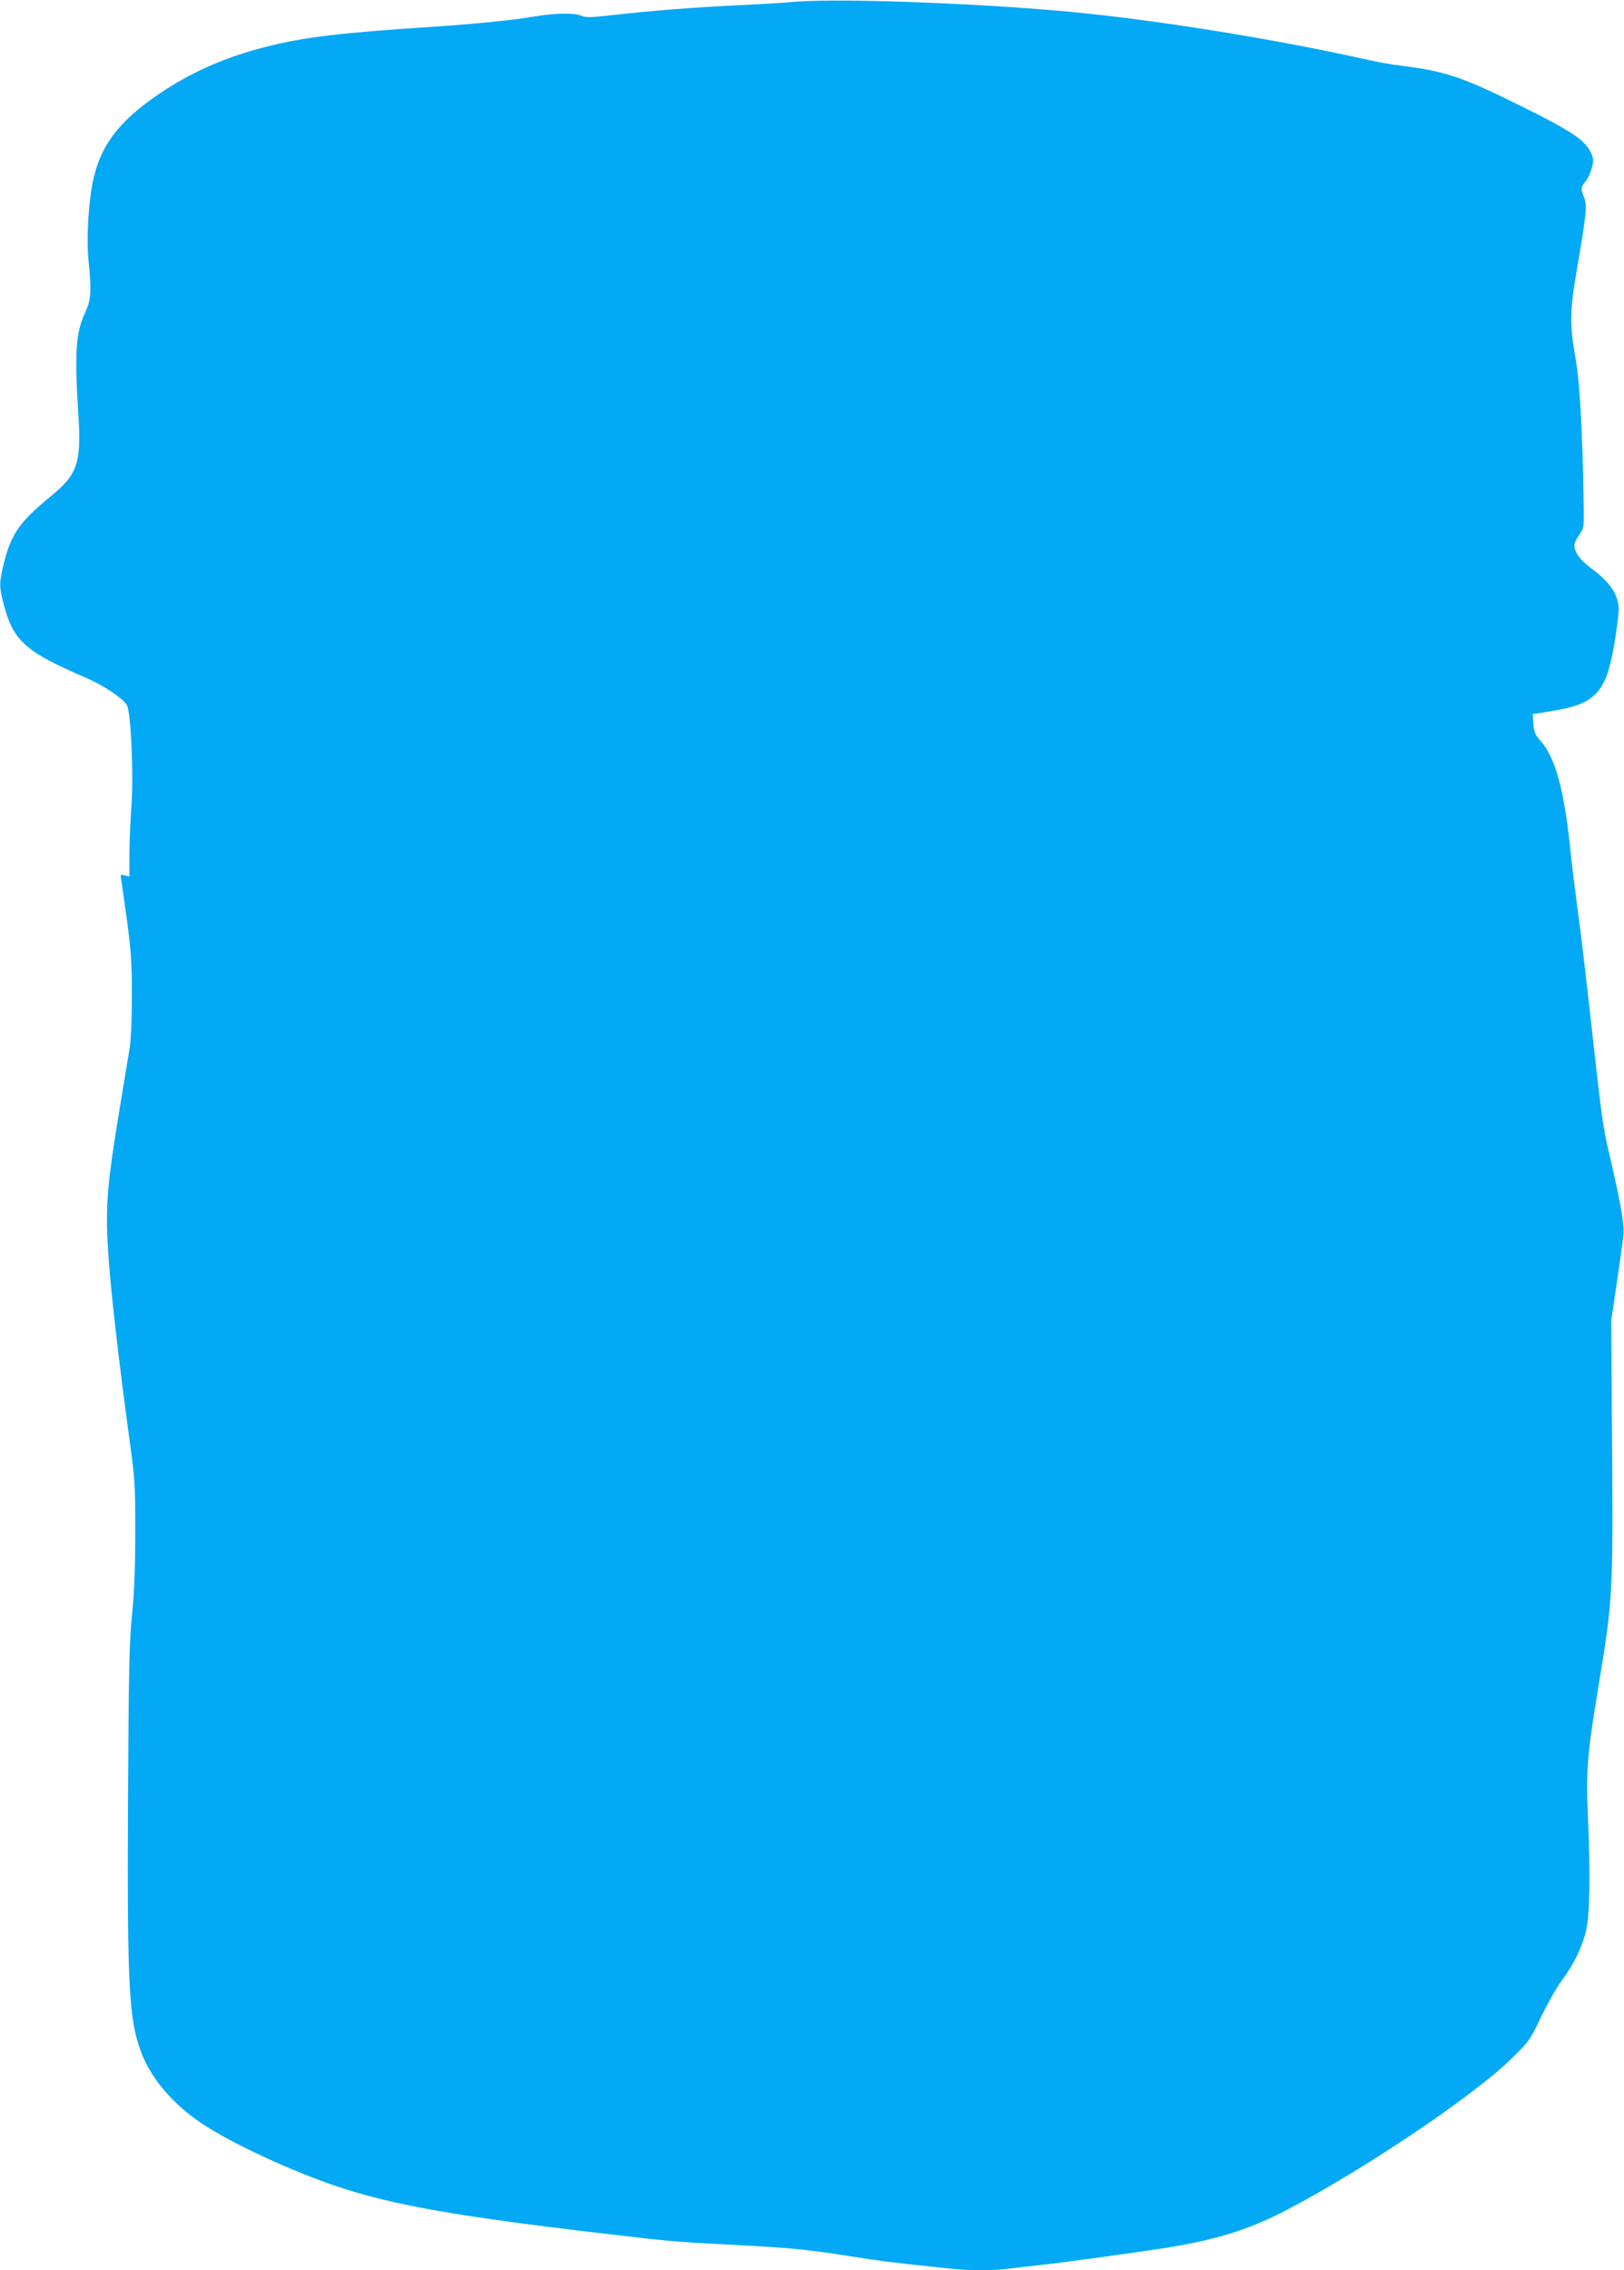 <?xml version="1.0" standalone="no"?>
<!DOCTYPE svg PUBLIC "-//W3C//DTD SVG 20010904//EN"
 "http://www.w3.org/TR/2001/REC-SVG-20010904/DTD/svg10.dtd">
<svg version="1.0" xmlns="http://www.w3.org/2000/svg"
 width="916pt" height="1280pt" viewBox="0 0 916 1280"
 preserveAspectRatio="xMidYMid meet">
<g transform="translate(0,1280) scale(0.1,-0.1)"
fill="#03a9f4" stroke="none">
<path d="M4485 12790 c-55 -5 -203 -14 -330 -20 -248 -12 -488 -31 -708 -56
-117 -13 -143 -14 -170 -2 -41 17 -155 14 -268 -6 -105 -18 -328 -41 -554 -56
-531 -34 -747 -60 -959 -115 -210 -53 -396 -133 -560 -239 -245 -159 -356
-292 -405 -488 -30 -116 -45 -344 -32 -474 18 -178 15 -223 -19 -297 -52 -111
-60 -224 -39 -557 19 -291 -1 -353 -157 -480 -174 -143 -222 -211 -263 -379
-26 -104 -26 -132 0 -229 55 -207 120 -265 463 -413 98 -42 205 -113 231 -153
23 -36 40 -392 26 -574 -6 -84 -11 -207 -11 -273 l0 -121 -26 6 c-25 7 -26 6
-20 -26 3 -18 18 -123 33 -233 22 -163 27 -240 27 -415 0 -127 -5 -248 -12
-295 -7 -44 -33 -199 -57 -345 -71 -428 -81 -552 -65 -806 12 -200 56 -584
116 -1029 36 -258 37 -283 37 -550 0 -197 -5 -335 -18 -465 -16 -159 -19 -306
-23 -1045 -5 -1074 5 -1249 78 -1435 56 -143 177 -284 335 -390 166 -112 507
-271 775 -360 299 -100 660 -164 1420 -254 449 -53 464 -55 780 -71 355 -19
440 -27 680 -65 169 -27 262 -39 565 -70 124 -13 238 -13 341 0 43 5 122 14
174 20 120 13 493 64 670 91 310 47 496 104 717 219 432 225 1051 641 1265
850 105 103 108 108 171 240 36 74 88 167 117 205 67 90 115 188 137 284 20
88 24 316 9 651 -11 249 -2 348 59 716 85 515 85 514 76 1599 l-3 470 32 215
c17 118 34 238 37 267 6 55 -15 175 -72 423 -45 191 -46 196 -110 770 -30 272
-66 574 -80 670 -13 96 -29 225 -35 285 -35 355 -86 545 -173 641 -29 33 -35
48 -38 93 l-4 55 113 18 c242 39 302 104 348 381 13 78 24 164 24 190 0 82
-47 153 -154 232 -62 45 -96 92 -96 132 0 10 12 36 28 58 27 40 27 40 24 198
-5 359 -22 663 -42 777 -38 215 -37 278 4 520 53 306 59 364 41 407 -20 47
-19 57 8 90 13 15 29 50 36 77 11 43 10 53 -9 92 -33 66 -116 121 -405 263
-319 158 -419 191 -665 221 -46 5 -134 21 -195 35 -480 107 -1099 209 -1575
259 -508 54 -1380 88 -1645 66z"/>
</g>
</svg>

